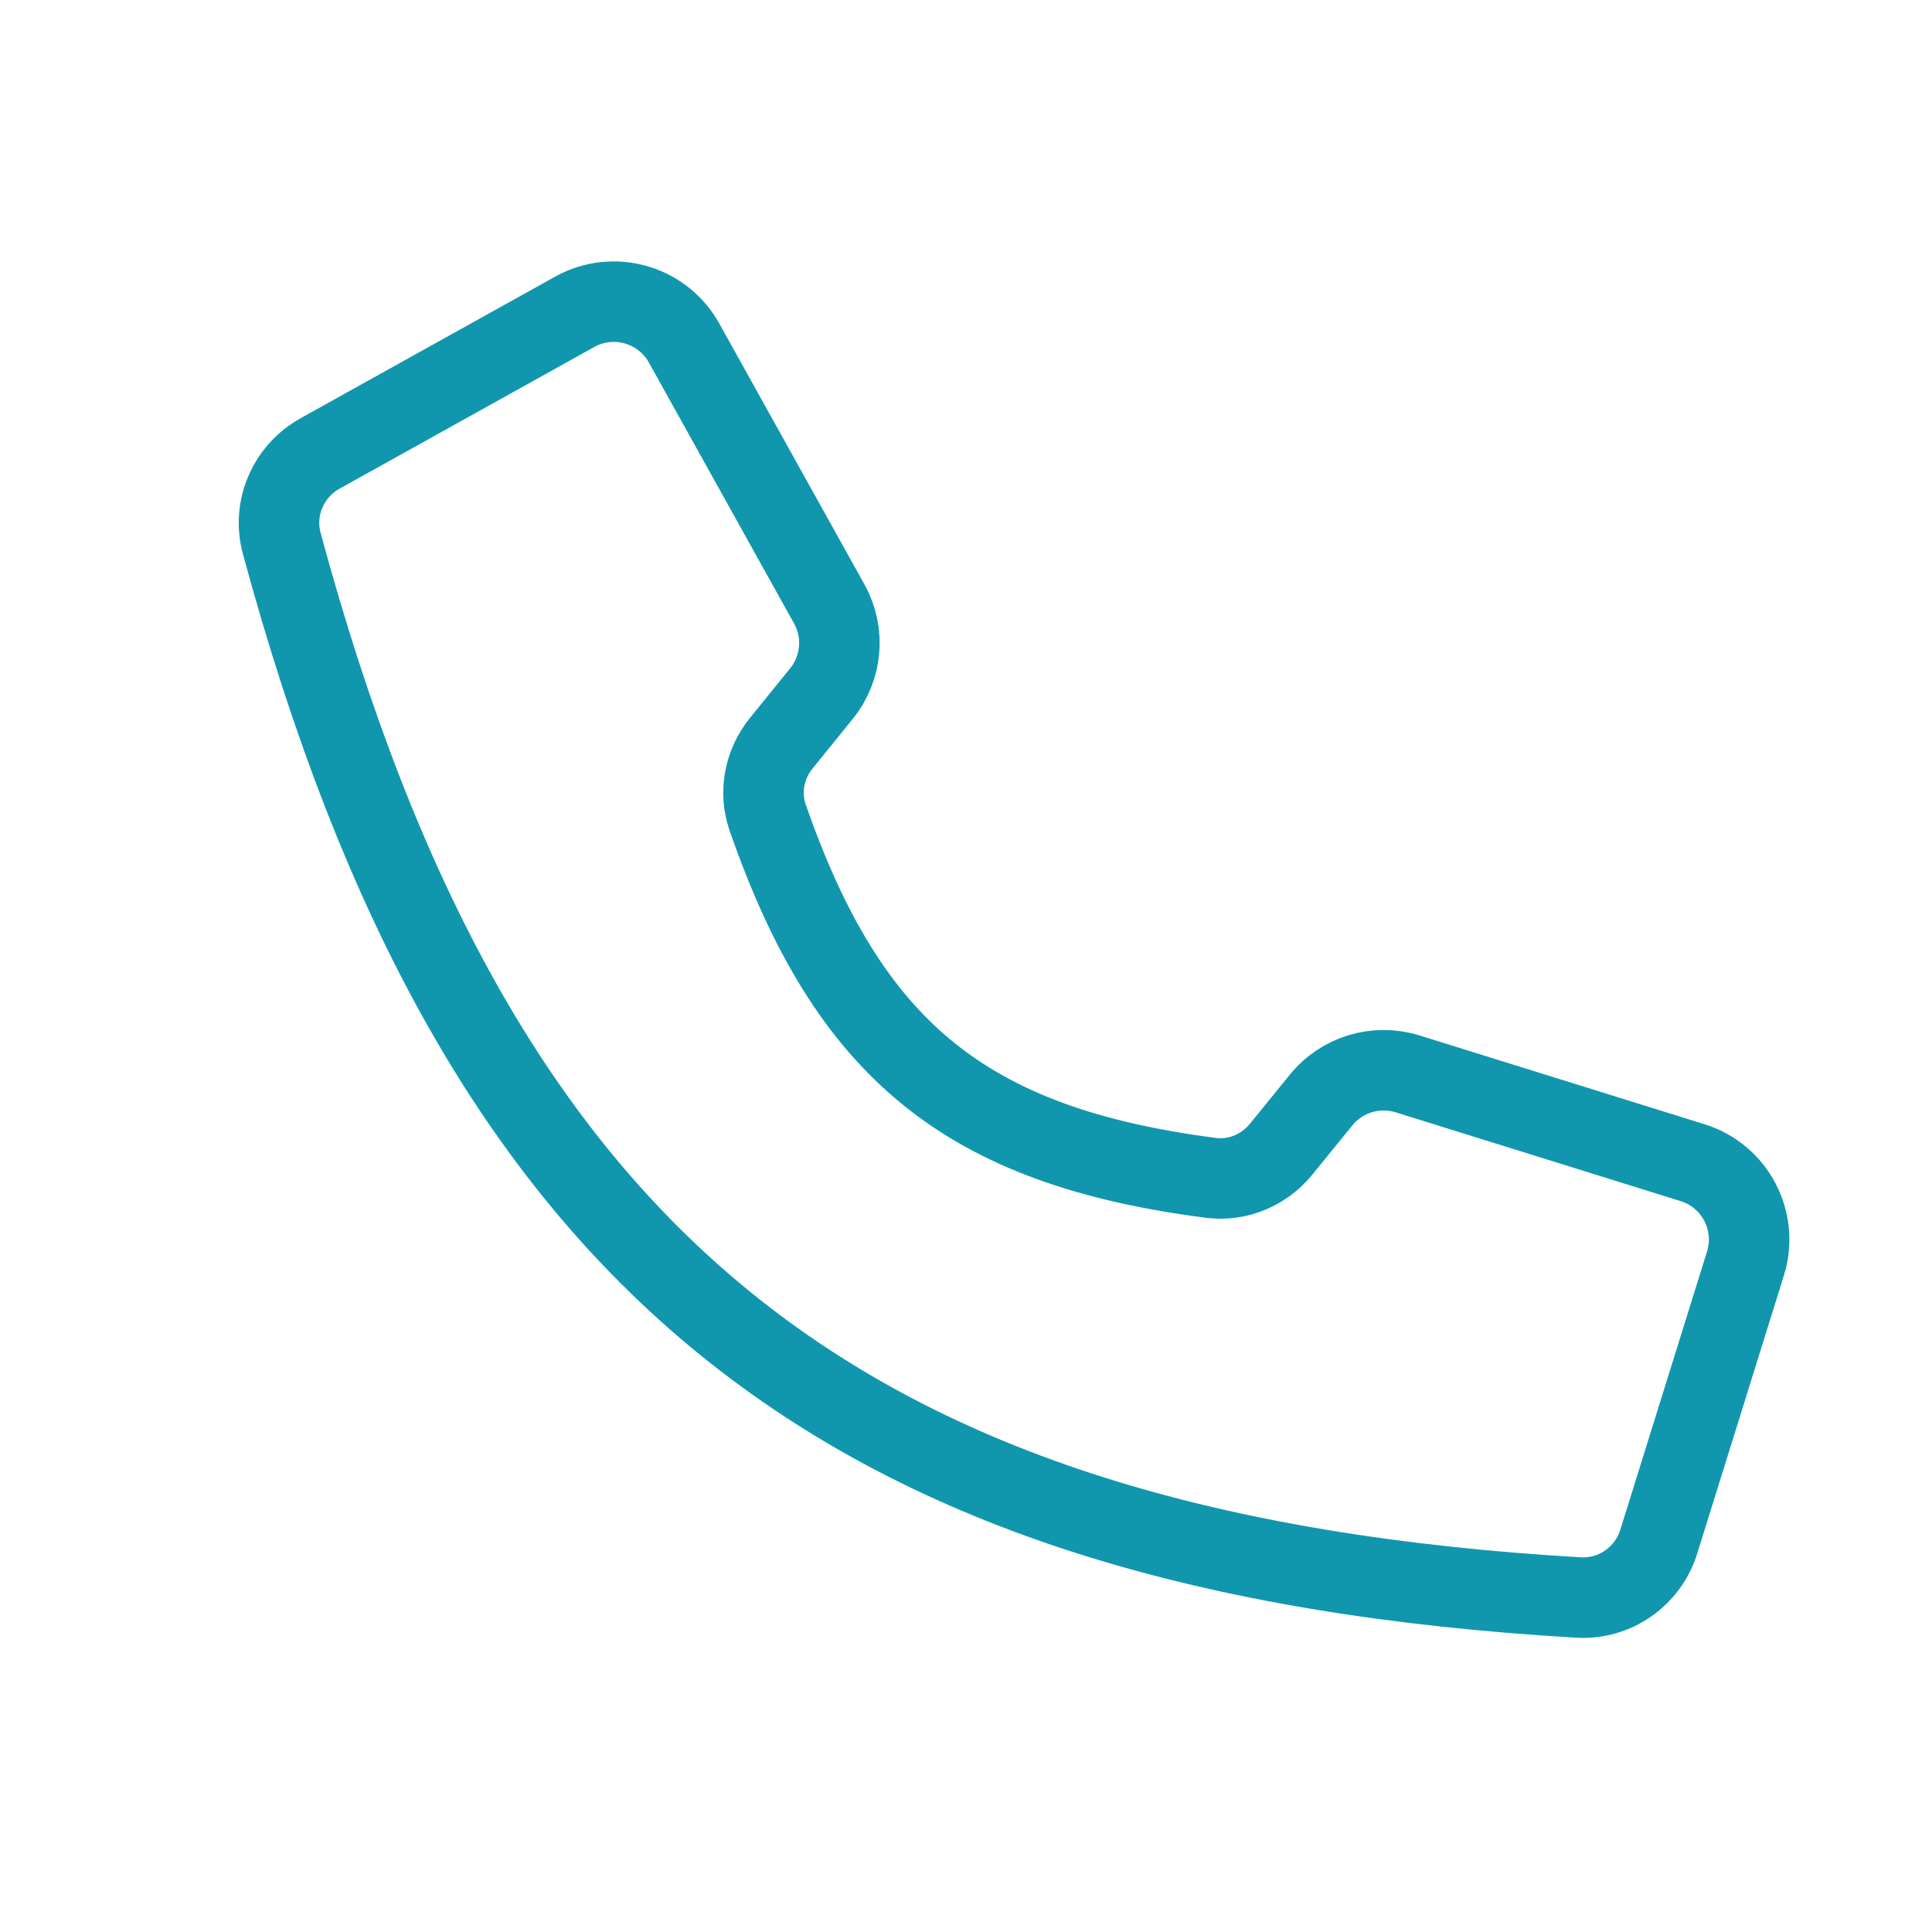 <svg width="24" height="24" viewBox="0 0 24 24" fill="none" xmlns="http://www.w3.org/2000/svg">
<path d="M7.138 3.874L3.976 5.633C3.581 5.853 3.381 6.313 3.5 6.75C5.909 15.658 10.398 19.306 19.611 19.845C20.062 19.871 20.472 19.582 20.606 19.15L21.683 15.695C21.847 15.168 21.553 14.607 21.025 14.443L17.485 13.34C17.095 13.219 16.669 13.347 16.412 13.664L15.915 14.275C15.704 14.535 15.376 14.674 15.044 14.632C12.003 14.239 10.542 13.051 9.536 10.155C9.426 9.839 9.496 9.489 9.707 9.23L10.203 8.618C10.461 8.301 10.5 7.859 10.301 7.502L8.498 4.261C8.229 3.779 7.621 3.605 7.138 3.874Z" stroke="#1097AE" stroke-linecap="round" stroke-linejoin="round"/>
</svg>
